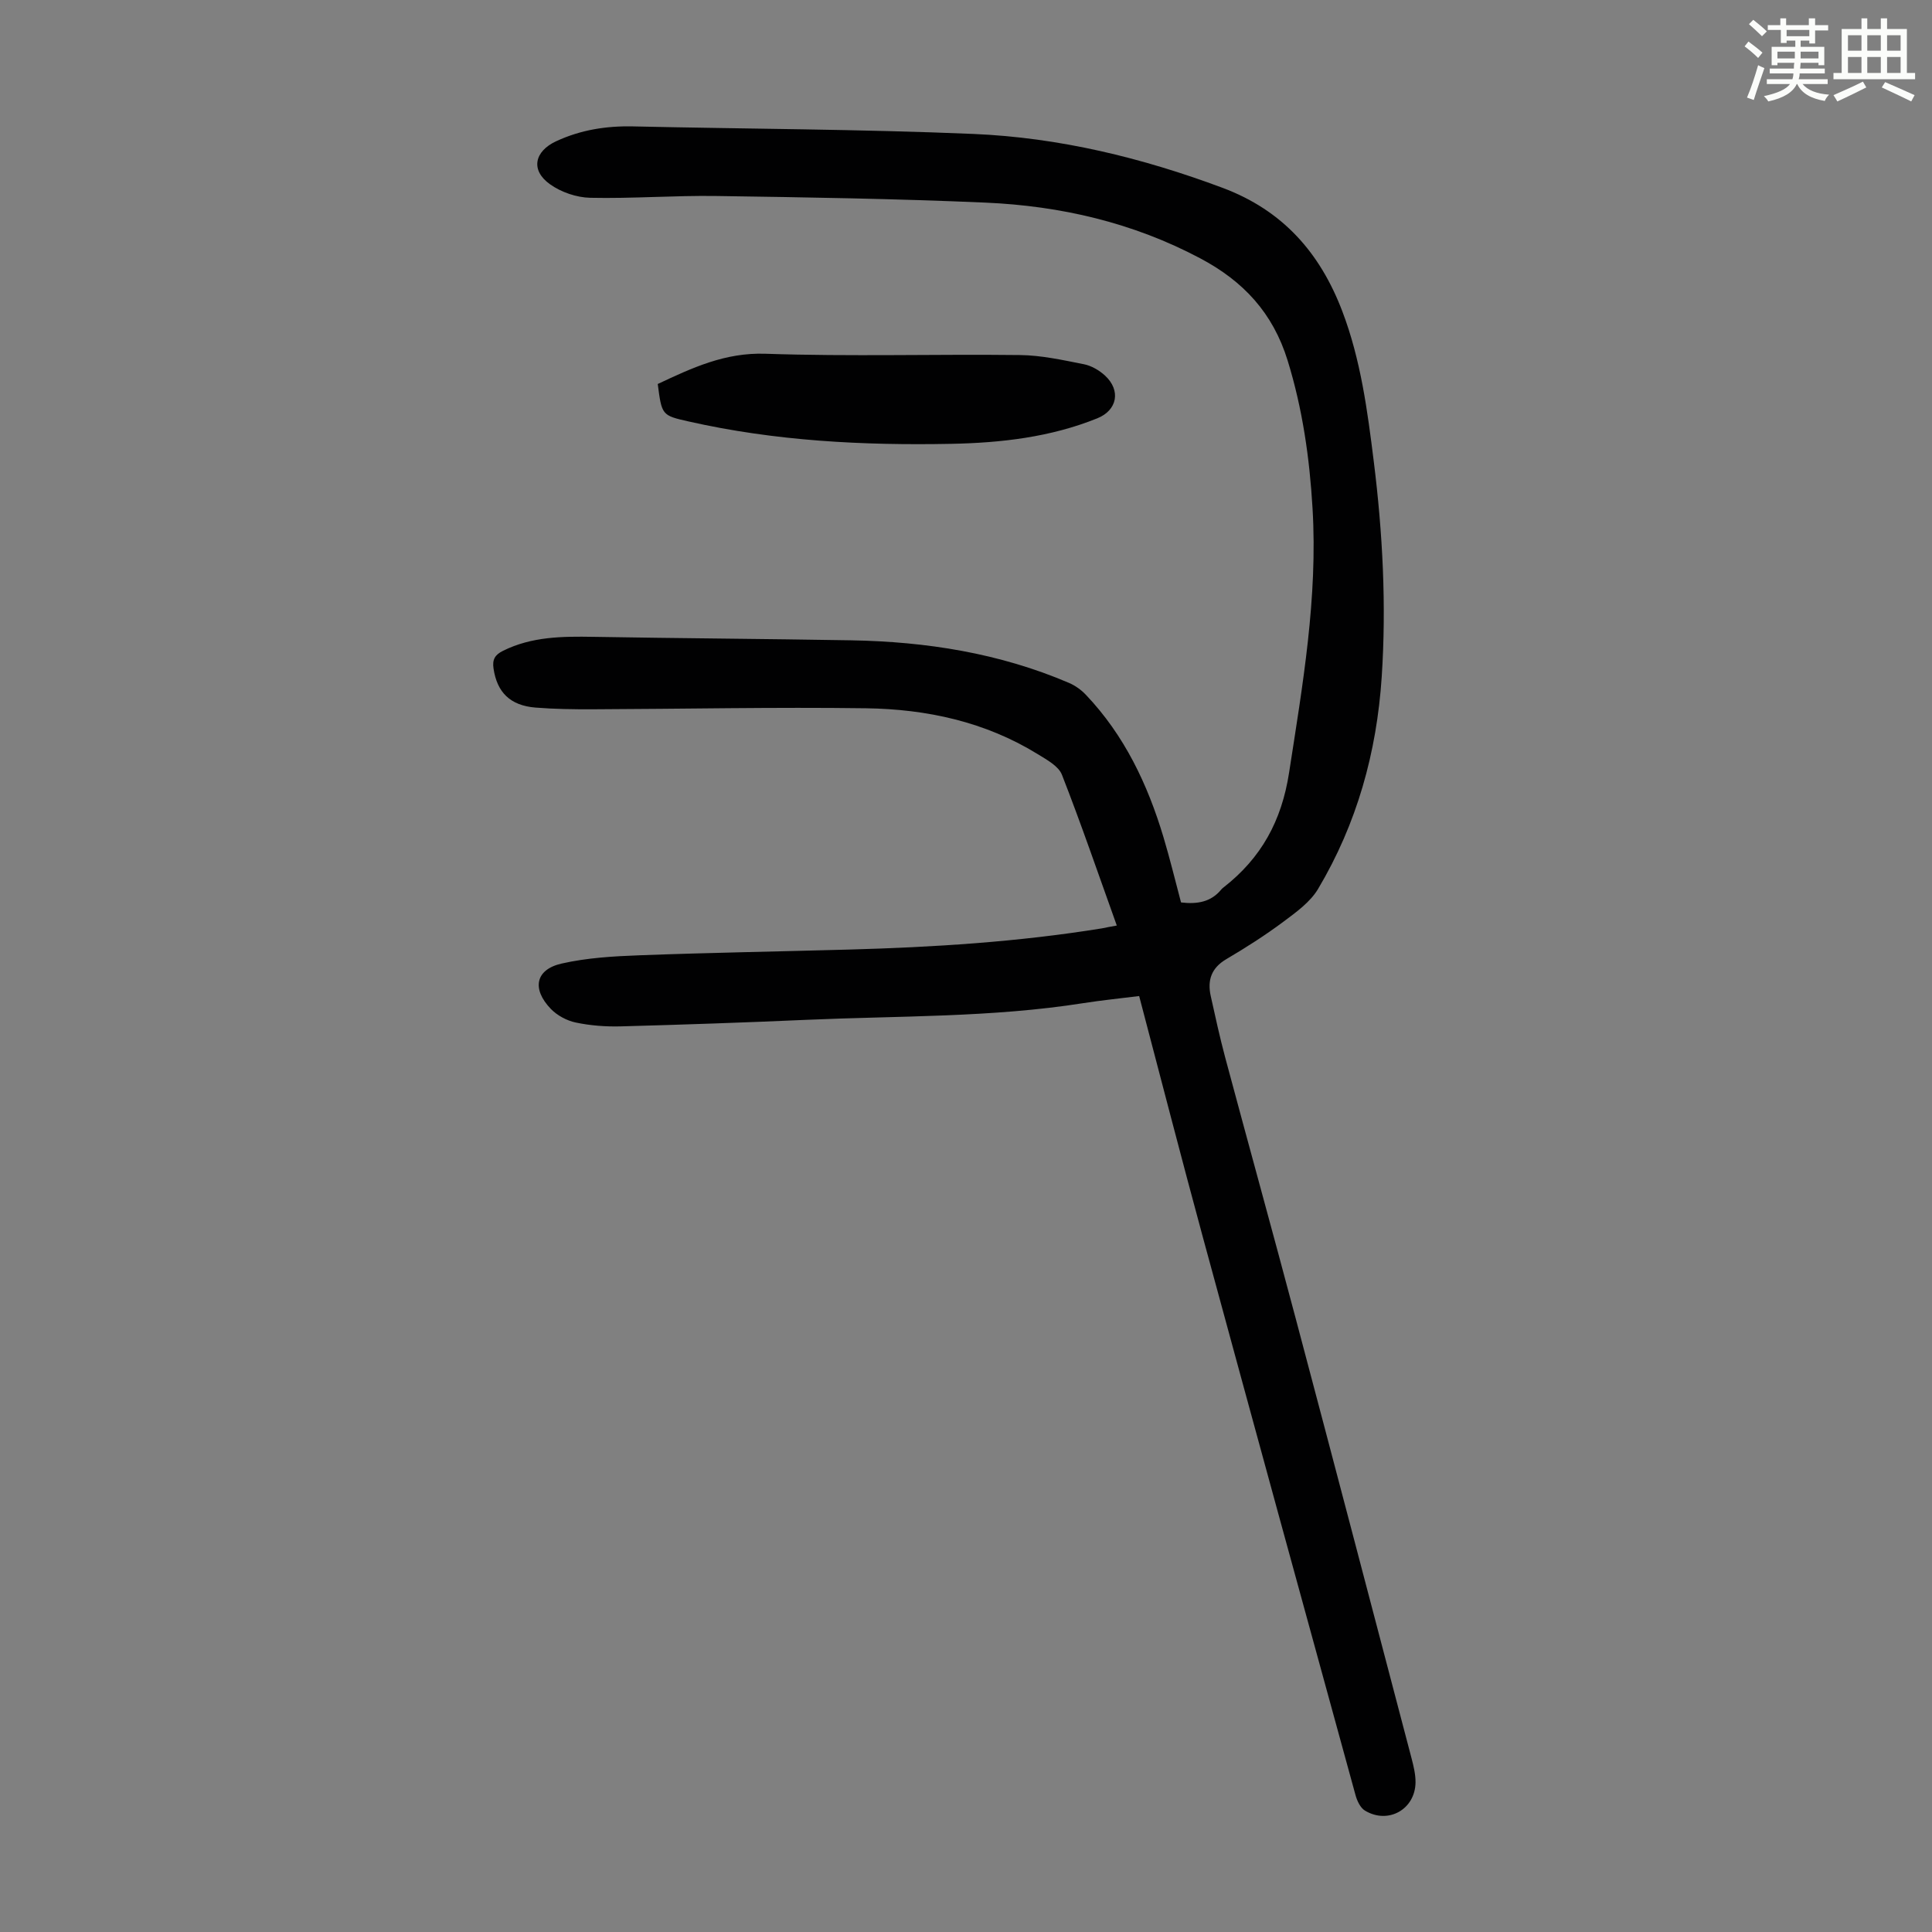 <svg enable-background="new 0 0 400 400" viewBox="0 0 400 400" xmlns="http://www.w3.org/2000/svg"><rect x="0" y="0" width="400" height="400" fill="#808080" stroke="none"/><path d="m361.2 9.6.8-1c.9.7 1.9 1.4 2.9 2.3l-.9 1.1c-1-1-2-1.8-2.8-2.4zm.5 10.6c.9-2.1 1.6-4.3 2.3-6.7.4.2.8.4 1.3.6-.7 2.1-1.5 4.3-2.2 6.6zm.4-15.2.9-.9c1 .8 2 1.6 2.8 2.4l-1 1c-.9-.9-1.8-1.7-2.7-2.5zm12.5-1.2h1.2v1.4h2.7v1.1h-2.7v2.7h-1.2v-.6h-1.8v1.3h4.9v3.8h-1.2v-.5h-3.7c0 .4-.1.9-.1 1.2h5.1v1h-5.2c0 .5-.1.9-.2 1.2h6v1h-5.2c1.1 1.3 2.9 2 5.5 2.2-.4.4-.7.8-.9 1.3-2.9-.5-4.8-1.6-5.7-3.5h-.1c-.8 1.7-2.7 2.9-5.9 3.6-.2-.4-.6-.8-.9-1.1 2.8-.6 4.6-1.4 5.4-2.5h-4.8v-1h5.3c.1-.3.2-.7.2-1.2h-4.9v-1h5c0-.4 0-.8.1-1.2h-3.5v.5h-1.2v-3.8h4.9v-1.3h-1.8v.5h-1.2v-2.7h-2.7v-1h2.6v-1.4h1.2v1.4h4.7v-1.4zm-6.6 8.3h3.6c0-.4 0-.9 0-1.4h-3.6zm1.9-4.6h4.7v-1.3h-4.7zm6.6 3.2h-3.7v1.4h3.7z" fill="#fbfcfa"/><path d="m385.3 3.8h1.3v2.2h2.8v-2.2h1.3v2.2h4.1v9.1h1.7v1.3h-16.9v-1.3h1.7v-9.1h4.1v-2.2zm.4 13.1.7 1.2c-1.8.9-3.8 1.9-6 2.9-.2-.4-.5-.8-.8-1.3 2.3-1 4.3-1.9 6.1-2.8zm-3.1-6.4h2.8v-3.2h-2.8zm0 4.6h2.8v-3.3h-2.8zm4-4.6h2.8v-3.2h-2.8zm0 4.6h2.8v-3.3h-2.8zm3.7 1.9c2.1.9 4.1 1.8 6.1 2.7l-.7 1.3c-2.2-1.1-4.2-2-6.1-2.9zm3.2-9.7h-2.8v3.2h2.8zm-2.8 7.8h2.8v-3.3h-2.8z" fill="#fbfcfa"/><g fill="#010102"><path d="m231.22 191.62c-3.84-10.7-7.38-21.05-11.36-31.22-.71-1.8-3.13-3.1-4.99-4.25-10.88-6.72-23.01-9.33-35.54-9.51-18.89-.26-37.79.14-56.69.21-3.91.01-7.84-.04-11.74-.35-5.28-.42-7.99-3.16-8.72-8.09-.28-1.87.29-2.84 1.97-3.67 5.94-2.95 12.26-3 18.68-2.89 17.79.31 35.58.41 53.37.72 15.55.27 30.73 2.65 45.13 8.82 1.28.55 2.53 1.44 3.49 2.46 7.97 8.38 12.78 18.52 16.06 29.46 1.34 4.47 2.44 9.02 3.64 13.53 3.37.4 6.21-.08 8.35-2.7.14-.17.32-.31.5-.45 7.75-6.06 11.98-13.72 13.52-23.72 2.81-18.16 5.95-36.2 4.86-54.68-.61-10.41-2.06-20.61-5.16-30.65-3.05-9.87-9.18-16.44-18.12-21.17-13.94-7.39-28.88-10.84-44.43-11.52-18.55-.81-37.12-1.1-55.68-1.37-8.72-.13-17.45.56-26.16.37-2.83-.06-6.04-1.16-8.34-2.81-4.1-2.93-3.18-6.83 1.29-8.9 5.1-2.36 10.36-3.19 15.92-3.07 23.49.53 46.99.57 70.46 1.56 17.74.75 34.9 4.92 51.59 11.16 12.46 4.66 20.19 13.44 24.8 25.58 3.82 10.05 5.2 20.58 6.51 31.11 1.84 14.79 2.62 29.64 1.64 44.55-1.03 15.65-5.14 30.41-13.17 43.9-1.63 2.75-4.57 4.85-7.22 6.83-3.76 2.8-7.74 5.34-11.78 7.72-3.12 1.83-3.95 4.38-3.23 7.64.94 4.25 1.87 8.51 2.99 12.71 4.83 18.02 9.81 36 14.6 54.04 8.06 30.34 16.01 60.71 23.99 91.08.42 1.61.83 3.3.82 4.94-.04 5.61-5.66 8.79-10.48 5.87-.96-.58-1.63-2.04-1.95-3.22-10.57-38.46-21.12-76.93-31.58-115.42-4.48-16.49-8.74-33.03-13.21-50-3.9.49-7.75.87-11.56 1.47-18.97 2.99-38.13 2.61-57.23 3.45-12.85.57-25.71 1.01-38.56 1.36-3.1.08-6.28-.16-9.31-.8-1.85-.39-3.83-1.46-5.14-2.81-3.99-4.15-3.2-8.15 2.2-9.39 5.26-1.2 10.77-1.52 16.2-1.72 14.4-.54 28.82-.78 43.23-1.18 17.56-.48 35.08-1.58 52.45-4.39.82-.17 1.68-.34 3.09-.59z"/><path d="m136.18 79.5c7.16-3.36 13.94-6.54 22.29-6.26 17.56.6 35.15.06 52.73.27 4.42.05 8.85 1.04 13.21 1.9 1.56.31 3.17 1.25 4.36 2.34 3.34 3.07 2.56 7.18-1.57 8.85-9.7 3.92-19.95 5.09-30.25 5.29-18.26.36-36.47-.58-54.37-4.63-5.57-1.25-5.56-1.3-6.4-7.76z"/></g></svg>